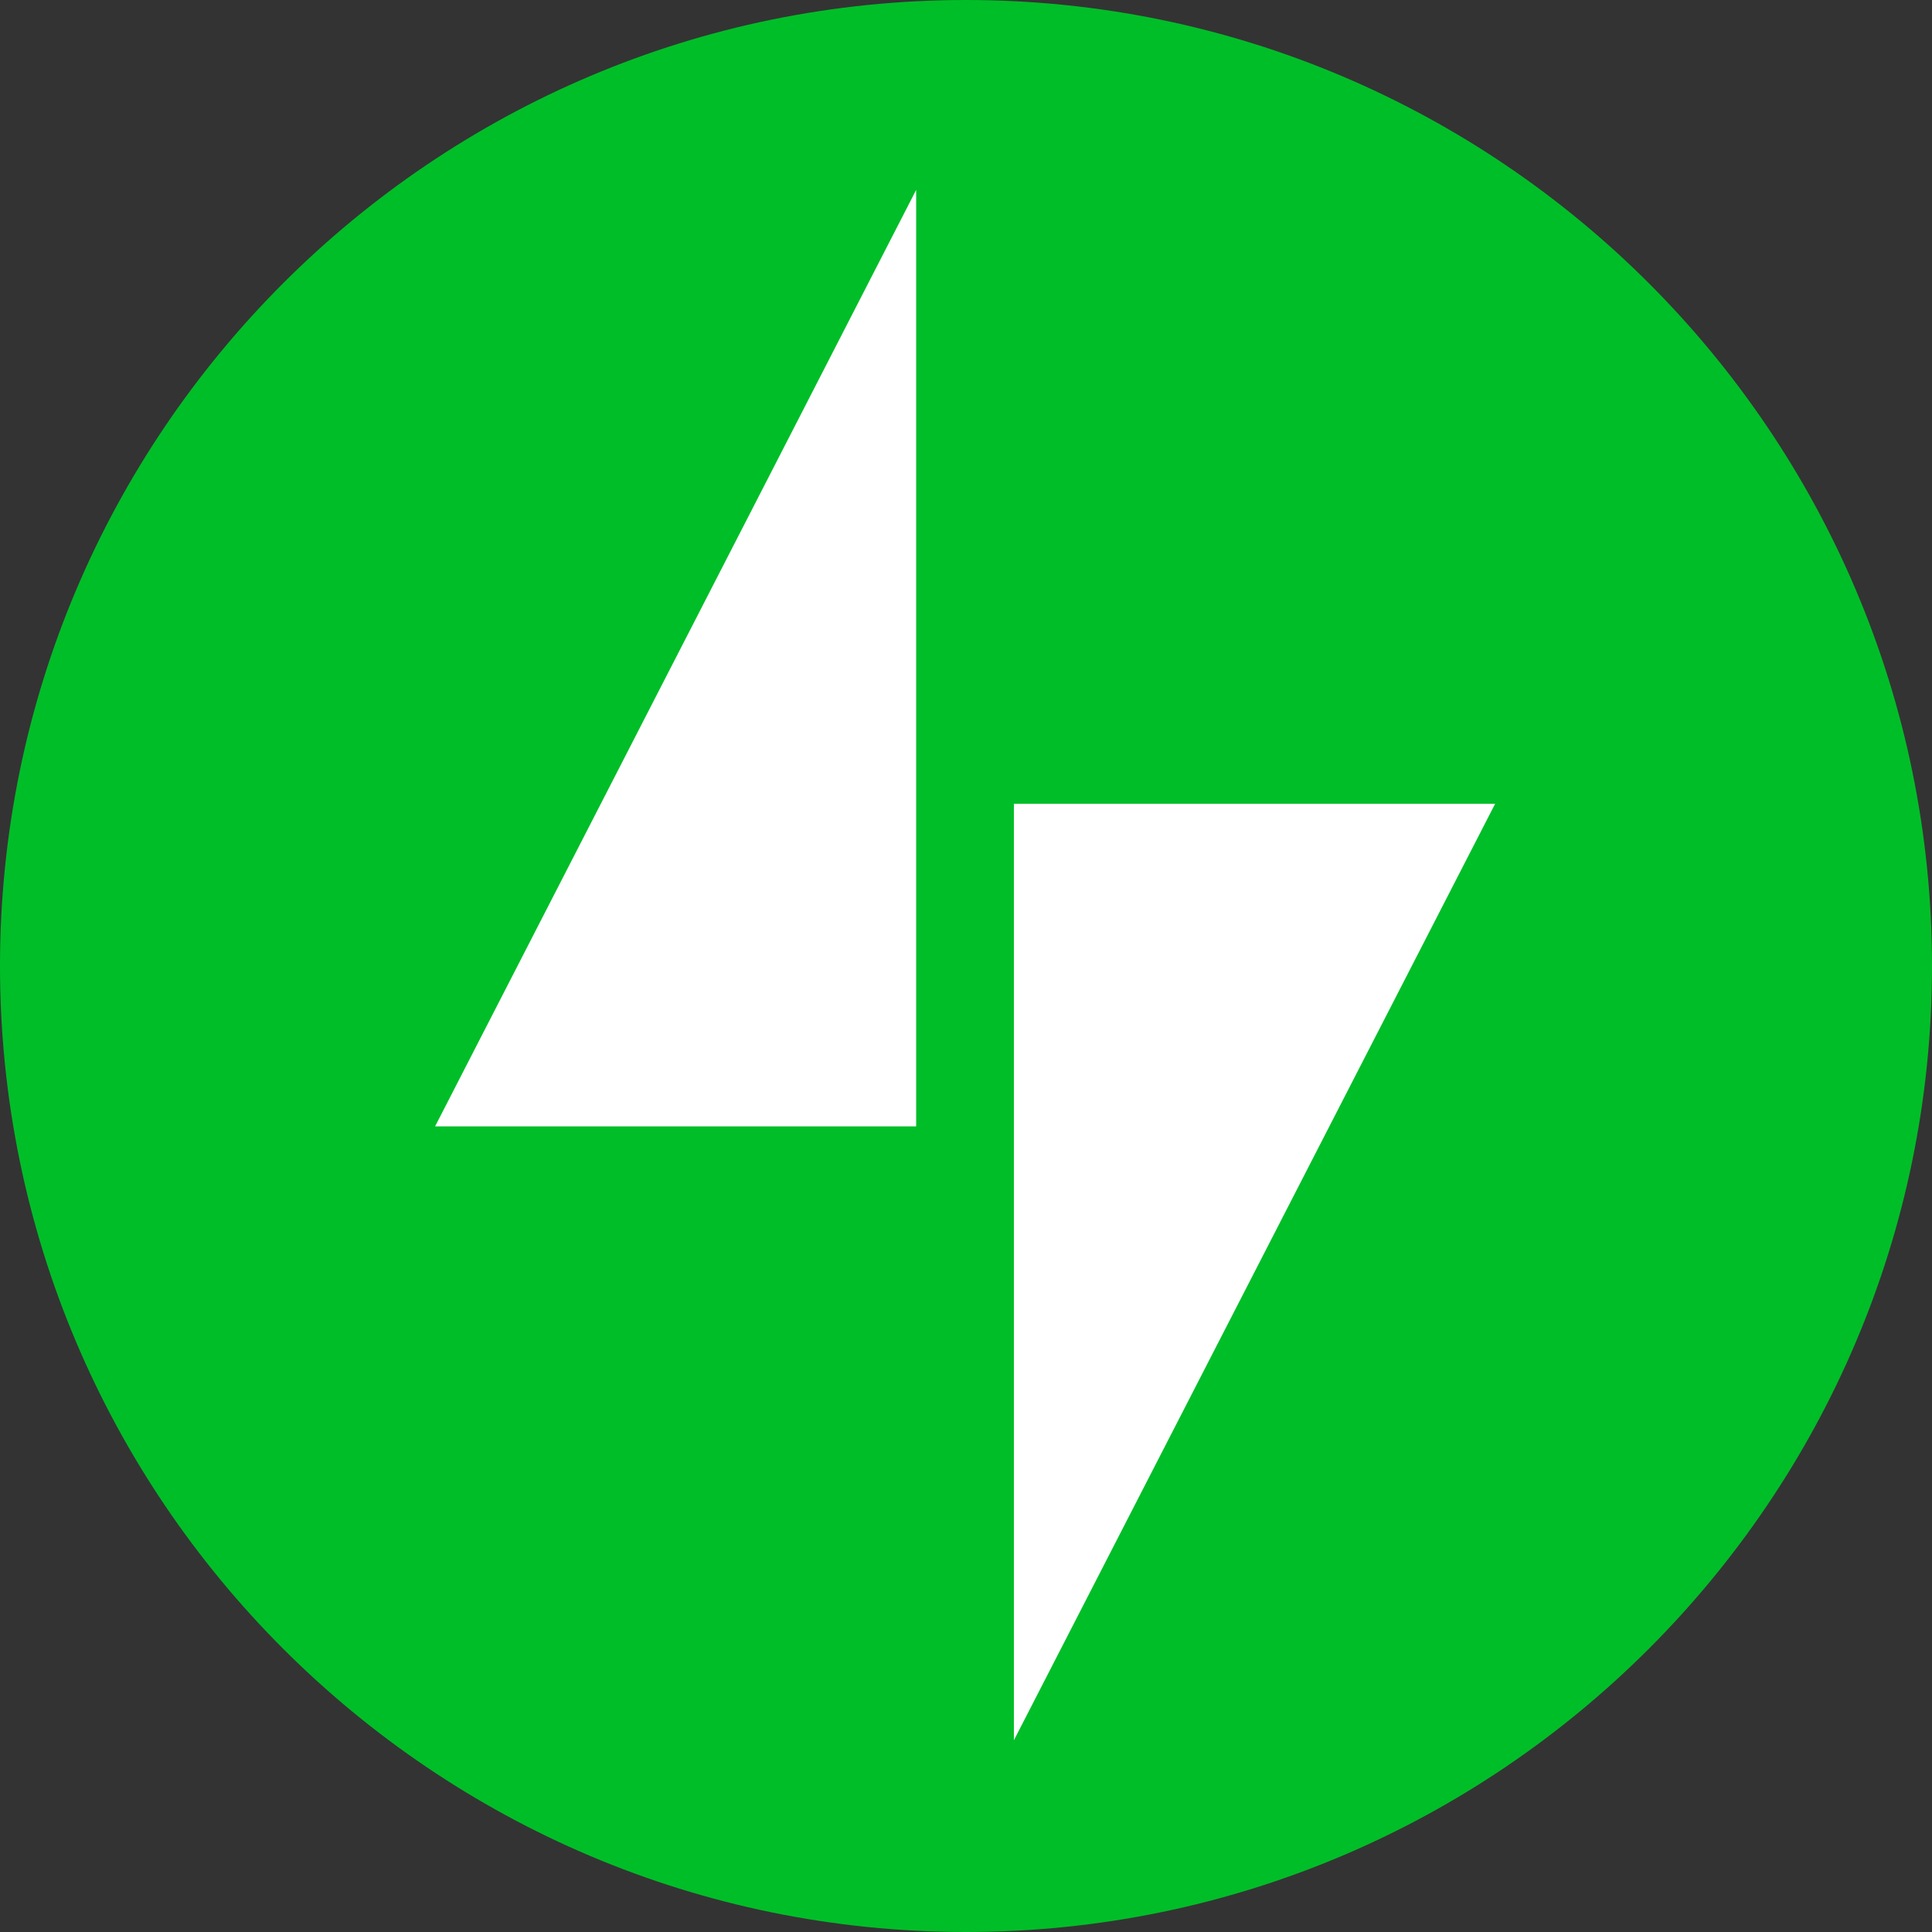 <svg width="24" height="24" viewBox="0 0 24 24" fill="none" xmlns="http://www.w3.org/2000/svg">
    <rect x="0" y="0" width="24" height="24" fill="#333333" stroke="none"/>
    <g clip-path="url(#clip0_1_1174)">
        <path d="M12.605 22.378C12.605 22.378 19.39 9.411 19.367 9.395C19.39 9.411 12.082 9.384 12.06 9.368C12.082 9.383 12 1.279 12 1.279C12 1.279 10.764 1.307 10.742 1.291C10.764 1.306 4.198 14.411 4.176 14.396C4.198 14.411 10.764 14.384 10.742 14.368C10.764 14.383 11.204 22.213 11.182 22.198C11.204 22.213 12.604 22.378 12.604 22.378H12.605Z" fill="white"/>
        <path d="M12 0C5.381 0 0 5.381 0 12C0 18.619 5.381 24 12 24C18.619 24 24 18.619 24 12C24 5.381 18.619 0 12 0ZM11.382 13.992H5.405L11.381 2.359V13.992H11.382ZM12.595 21.619V9.985H18.573L12.595 21.618L12.595 21.619Z" fill="#00BE28"/>
    </g>
    <defs>
        <clipPath id="clip0_1_1174">
            <rect width="24" height="24" fill="white"/>
        </clipPath>
    </defs>
</svg>